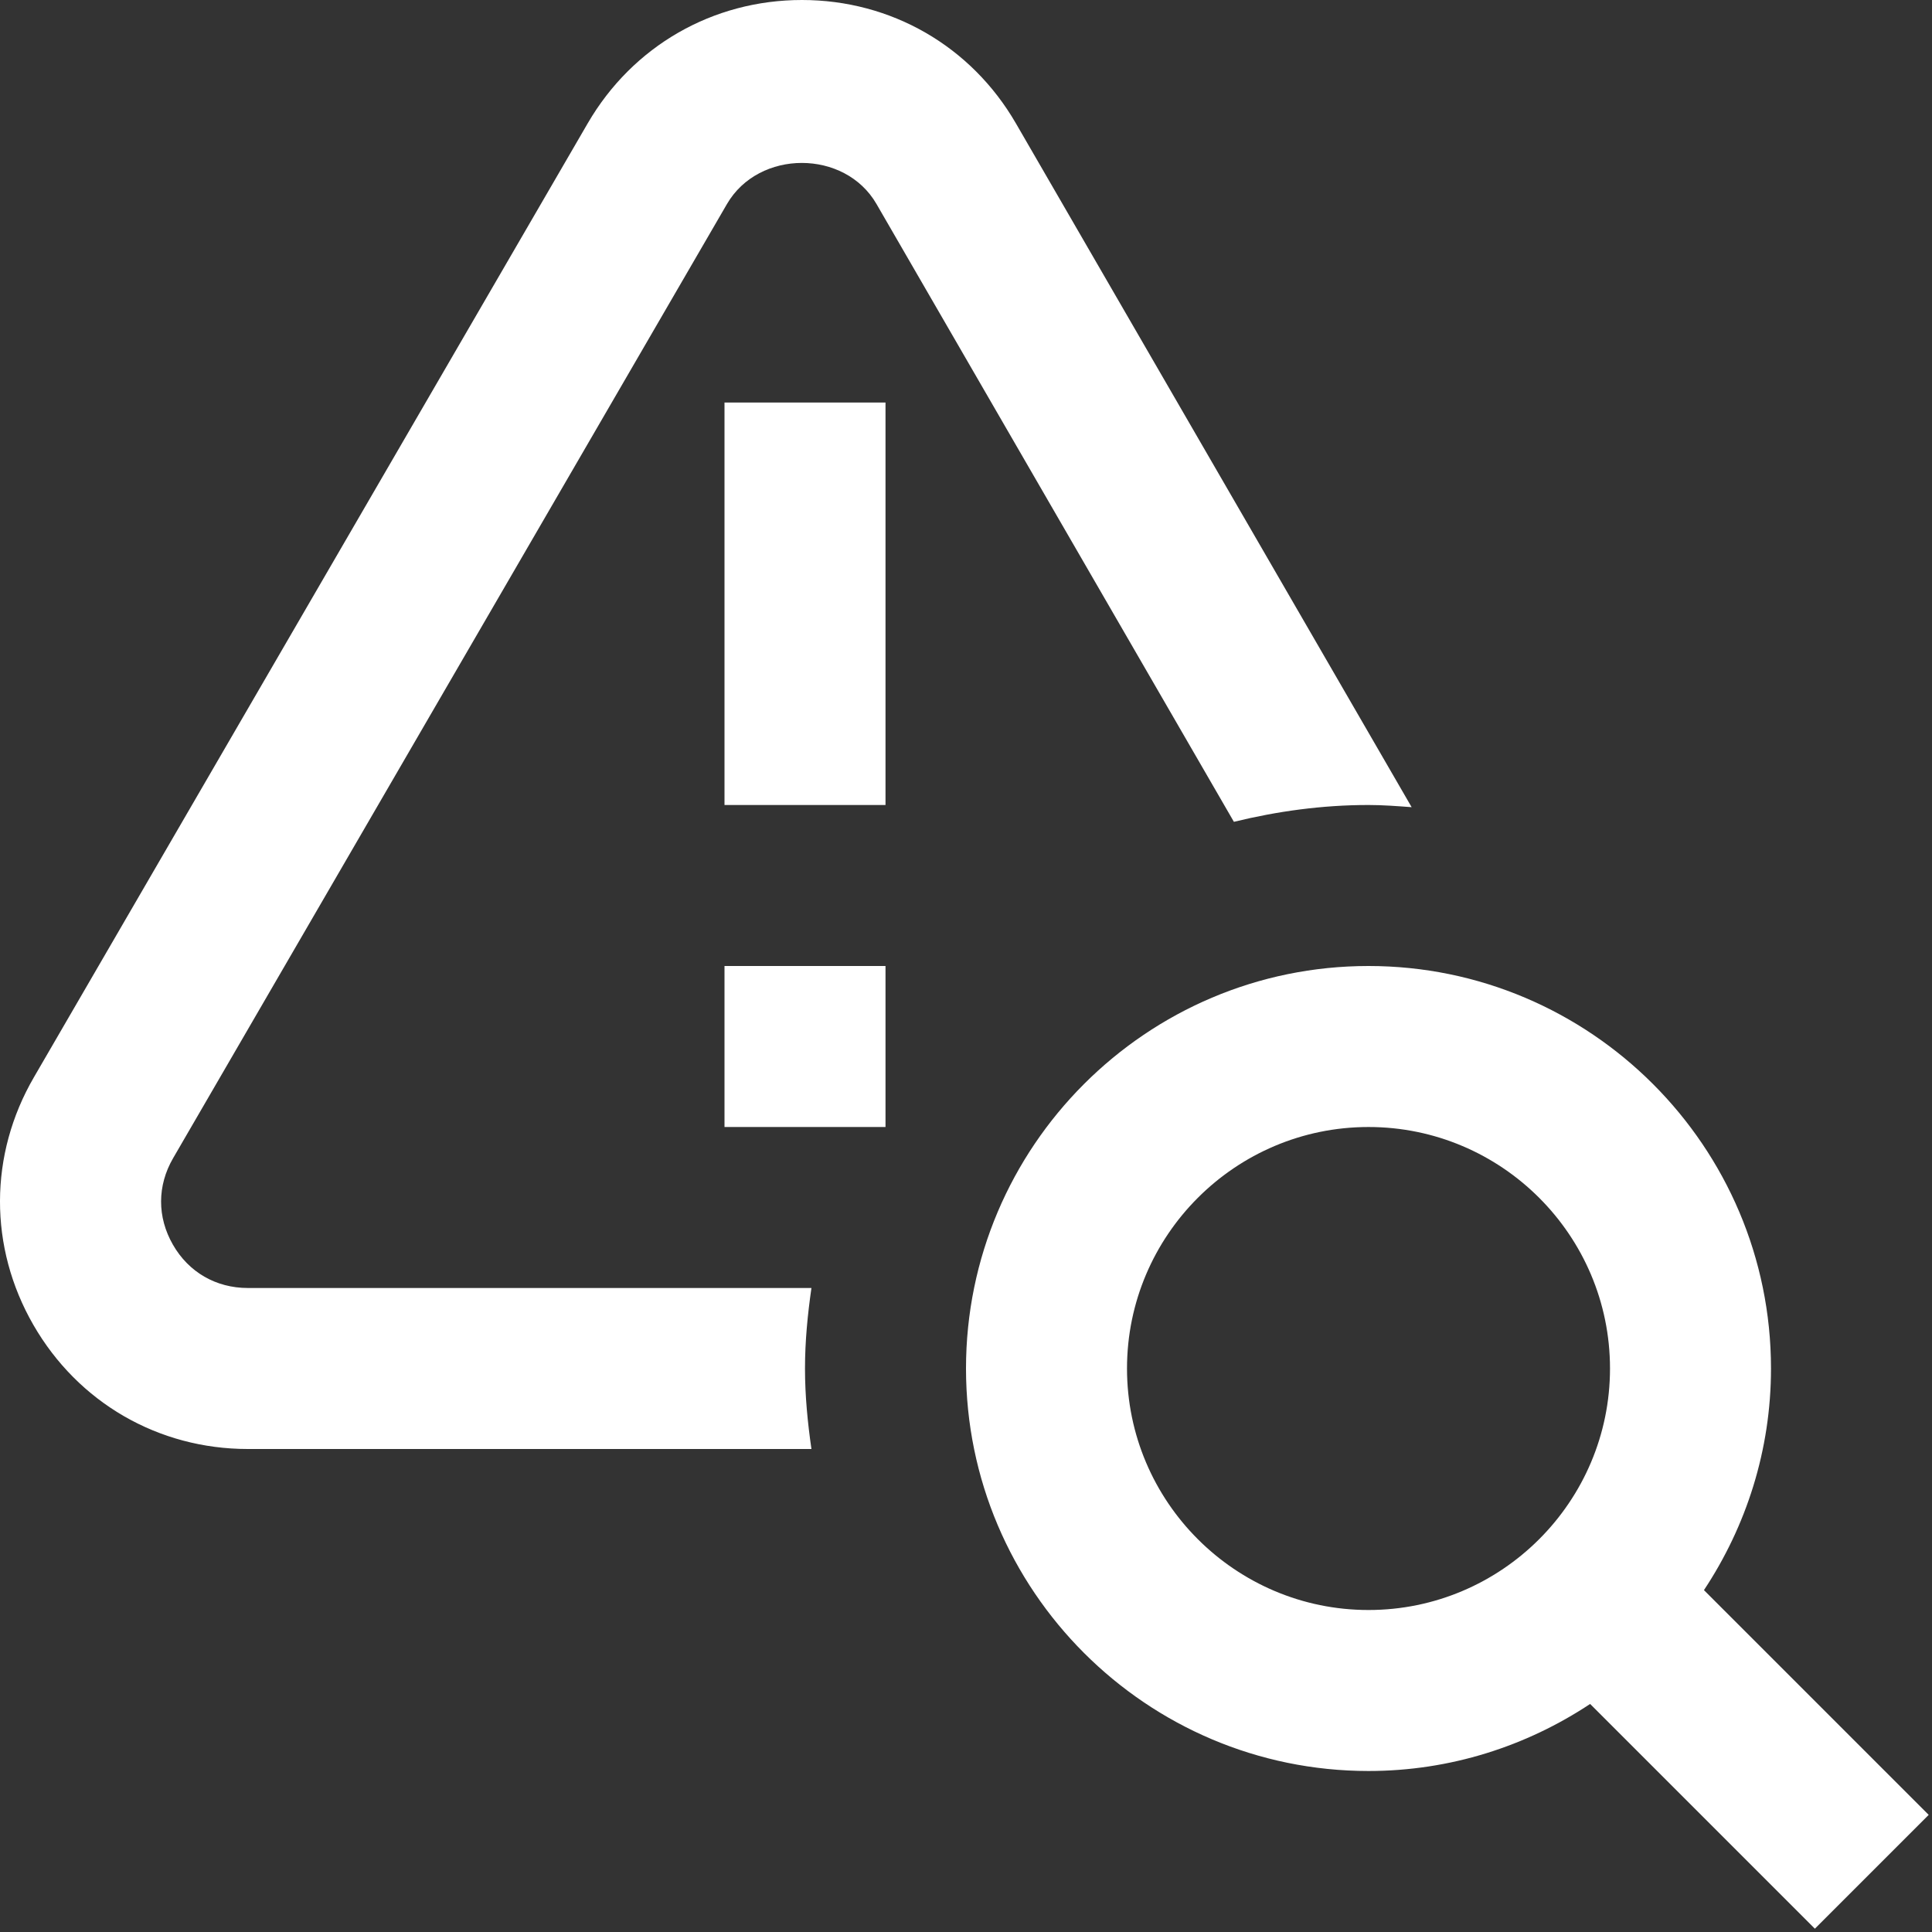 <svg width="107" height="107" viewBox="0 0 107 107" fill="none" xmlns="http://www.w3.org/2000/svg">
<rect x="0" y="0" width="107" height="107" fill="#333333" stroke="none"/>
<path d="M106.817 100.513L94.37 88.066C96.706 84.539 98.083 80.326 98.083 75.792C98.083 63.5 88.083 53.5 75.792 53.5C63.5 53.5 53.5 63.5 53.5 75.792C53.5 88.083 63.5 98.083 75.792 98.083C80.326 98.083 84.539 96.706 88.066 94.37L100.513 106.817L106.817 100.513ZM75.792 89.167C68.418 89.167 62.417 83.166 62.417 75.792C62.417 68.418 68.418 62.417 75.792 62.417C83.166 62.417 89.167 68.418 89.167 75.792C89.167 83.166 83.166 89.167 75.792 89.167ZM40.125 53.5H49.042V62.417H40.125V53.5ZM40.125 22.292H49.042V44.583H40.125V22.292ZM44.94 71.333C44.73 72.791 44.583 74.276 44.583 75.792C44.583 77.308 44.73 78.792 44.94 80.25H13.727C8.77 80.25 4.329 77.682 1.85 73.38C-0.629 69.077 -0.615 63.946 1.881 59.657L32.555 6.821C35.042 2.55 39.474 0 44.414 0C49.354 0 53.785 2.555 56.26 6.826L78.181 44.704C77.388 44.646 76.599 44.583 75.792 44.583C73.219 44.583 70.731 44.931 68.337 45.515L48.542 11.297C46.79 8.266 42.029 8.266 40.263 11.297L9.59 64.138C8.703 65.662 8.698 67.406 9.577 68.935C10.45 70.46 11.966 71.333 13.727 71.333H44.94Z" fill="white"/>
</svg>
